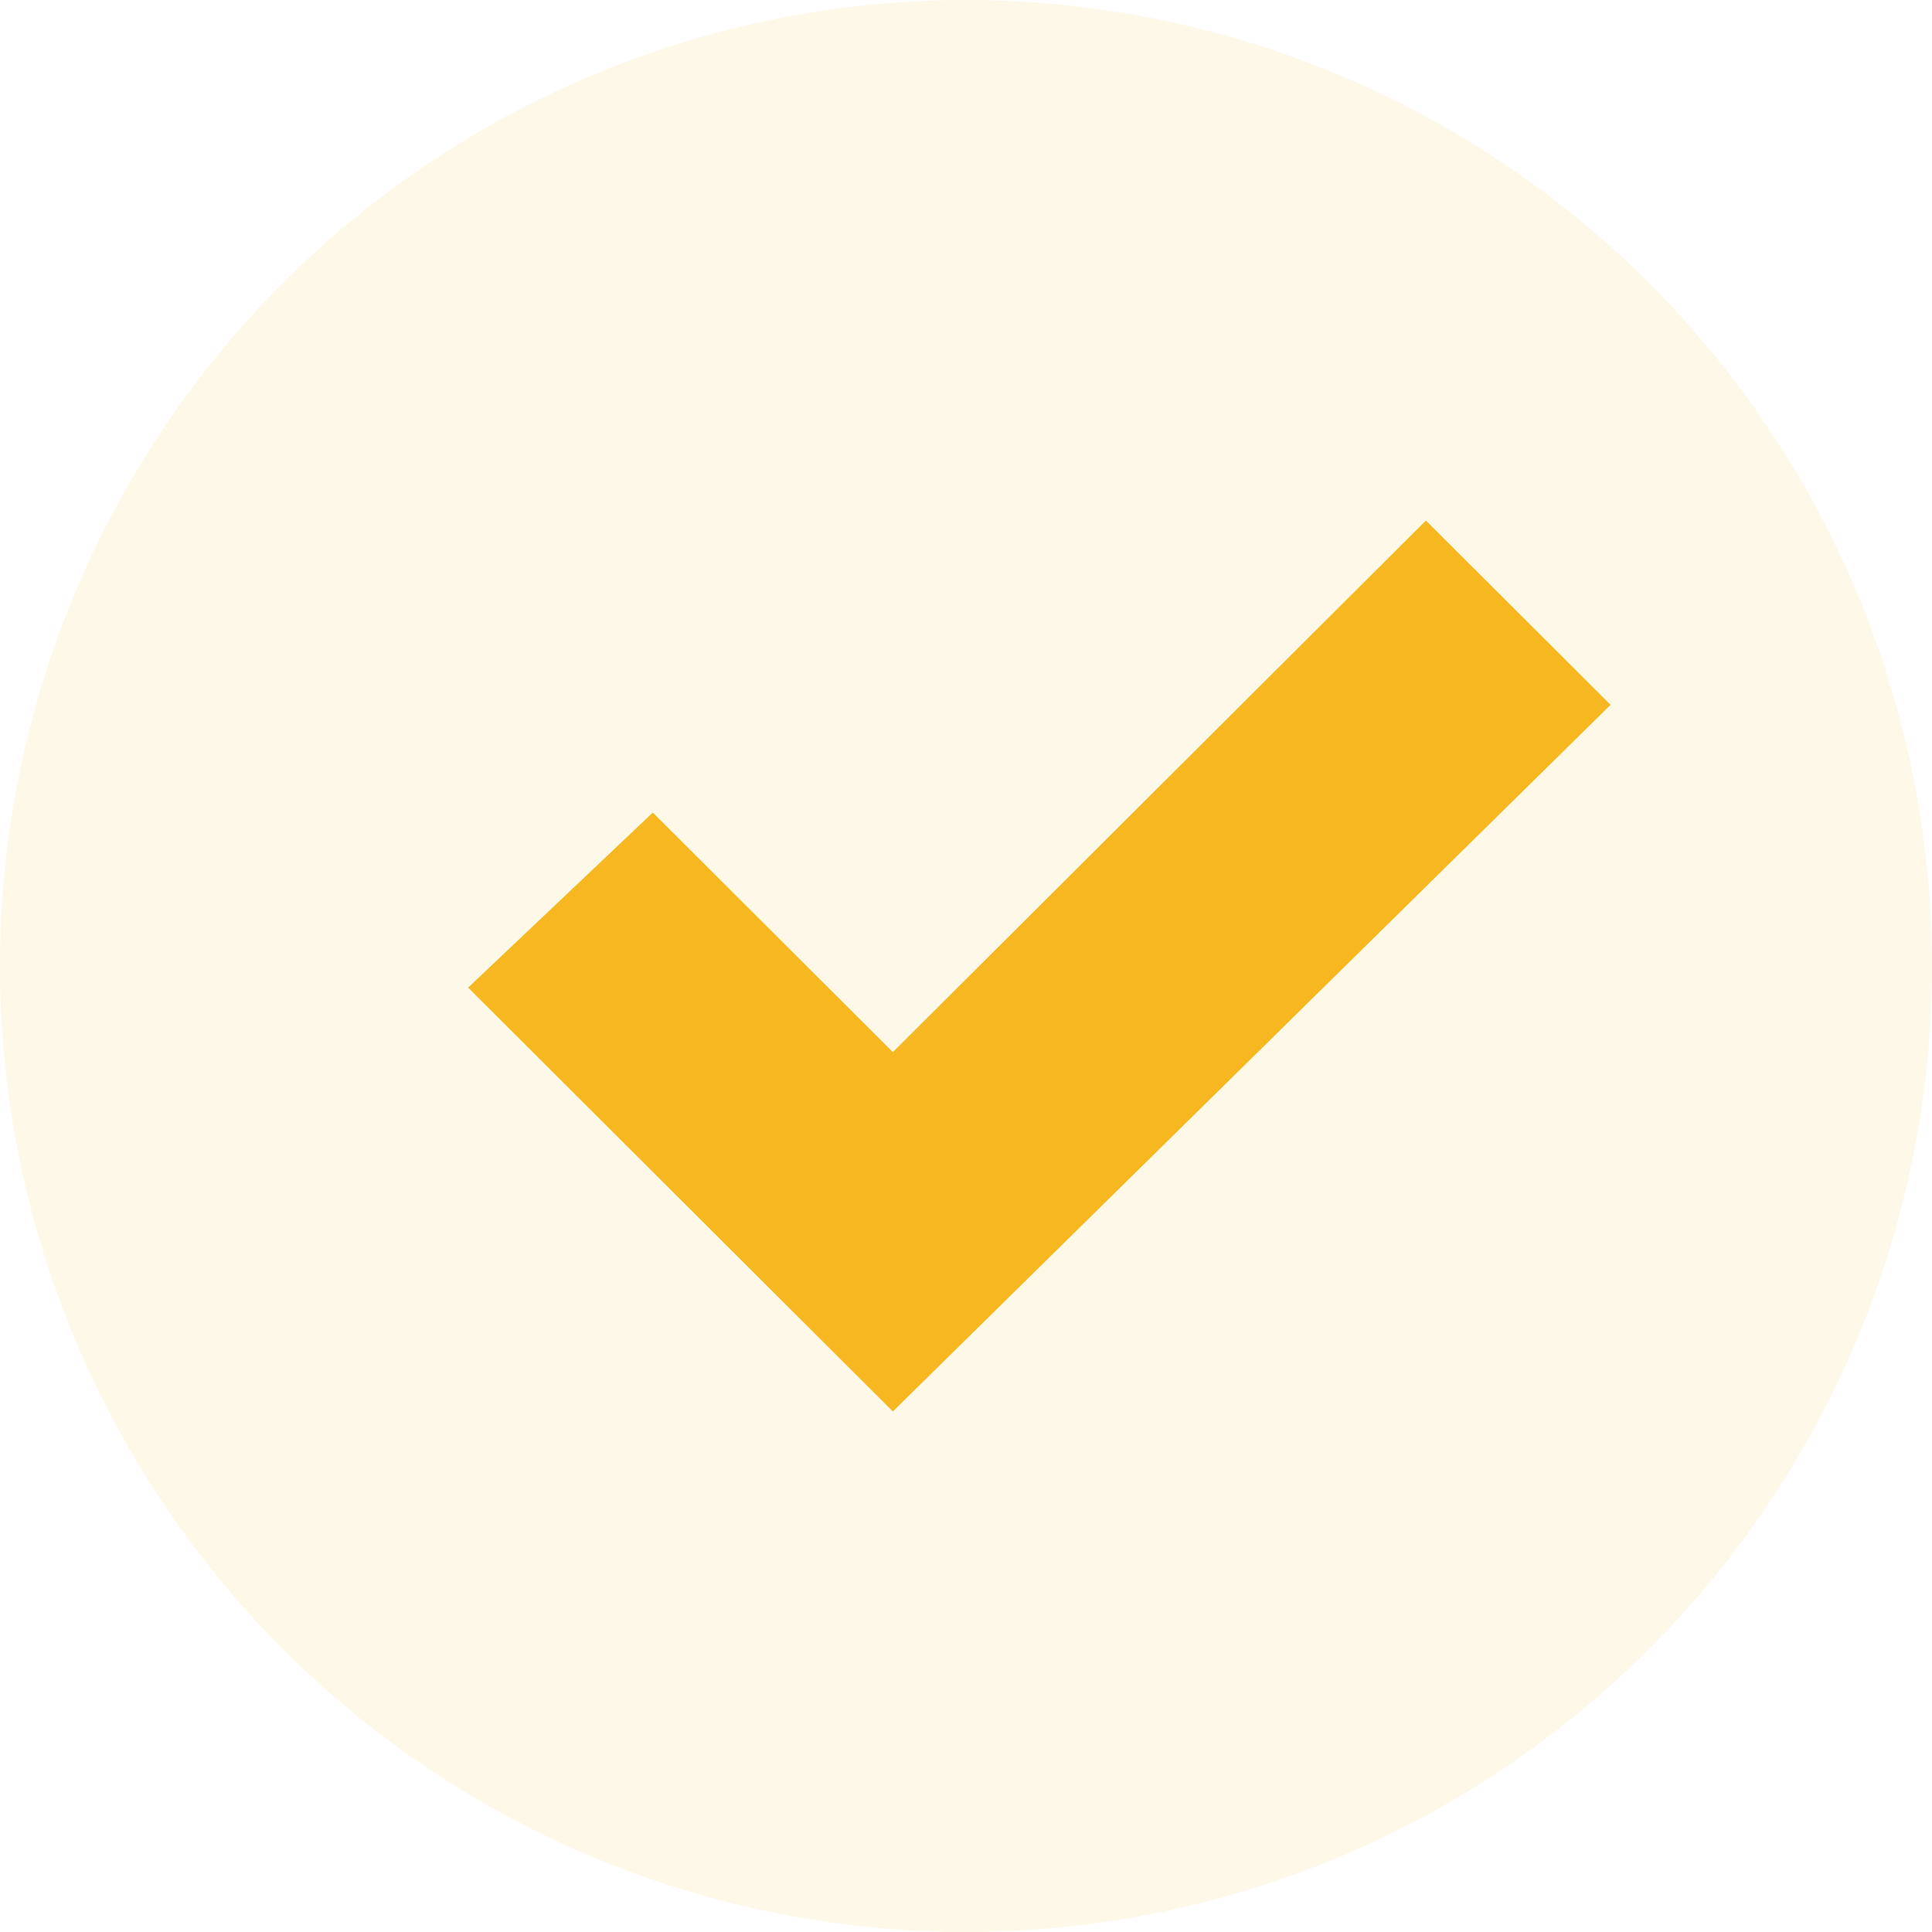 <svg width="553" height="553" viewBox="0 0 553 553" fill="none" xmlns="http://www.w3.org/2000/svg">
<circle cx="276.5" cy="276.5" r="276.5" fill="#F6B720" fill-opacity="0.1"/>
<path d="M255.571 404L134 282.69L186.857 232.584L255.571 301.151L408.143 149L461 201.743L255.571 404Z" fill="#F6B720"/>
</svg>
